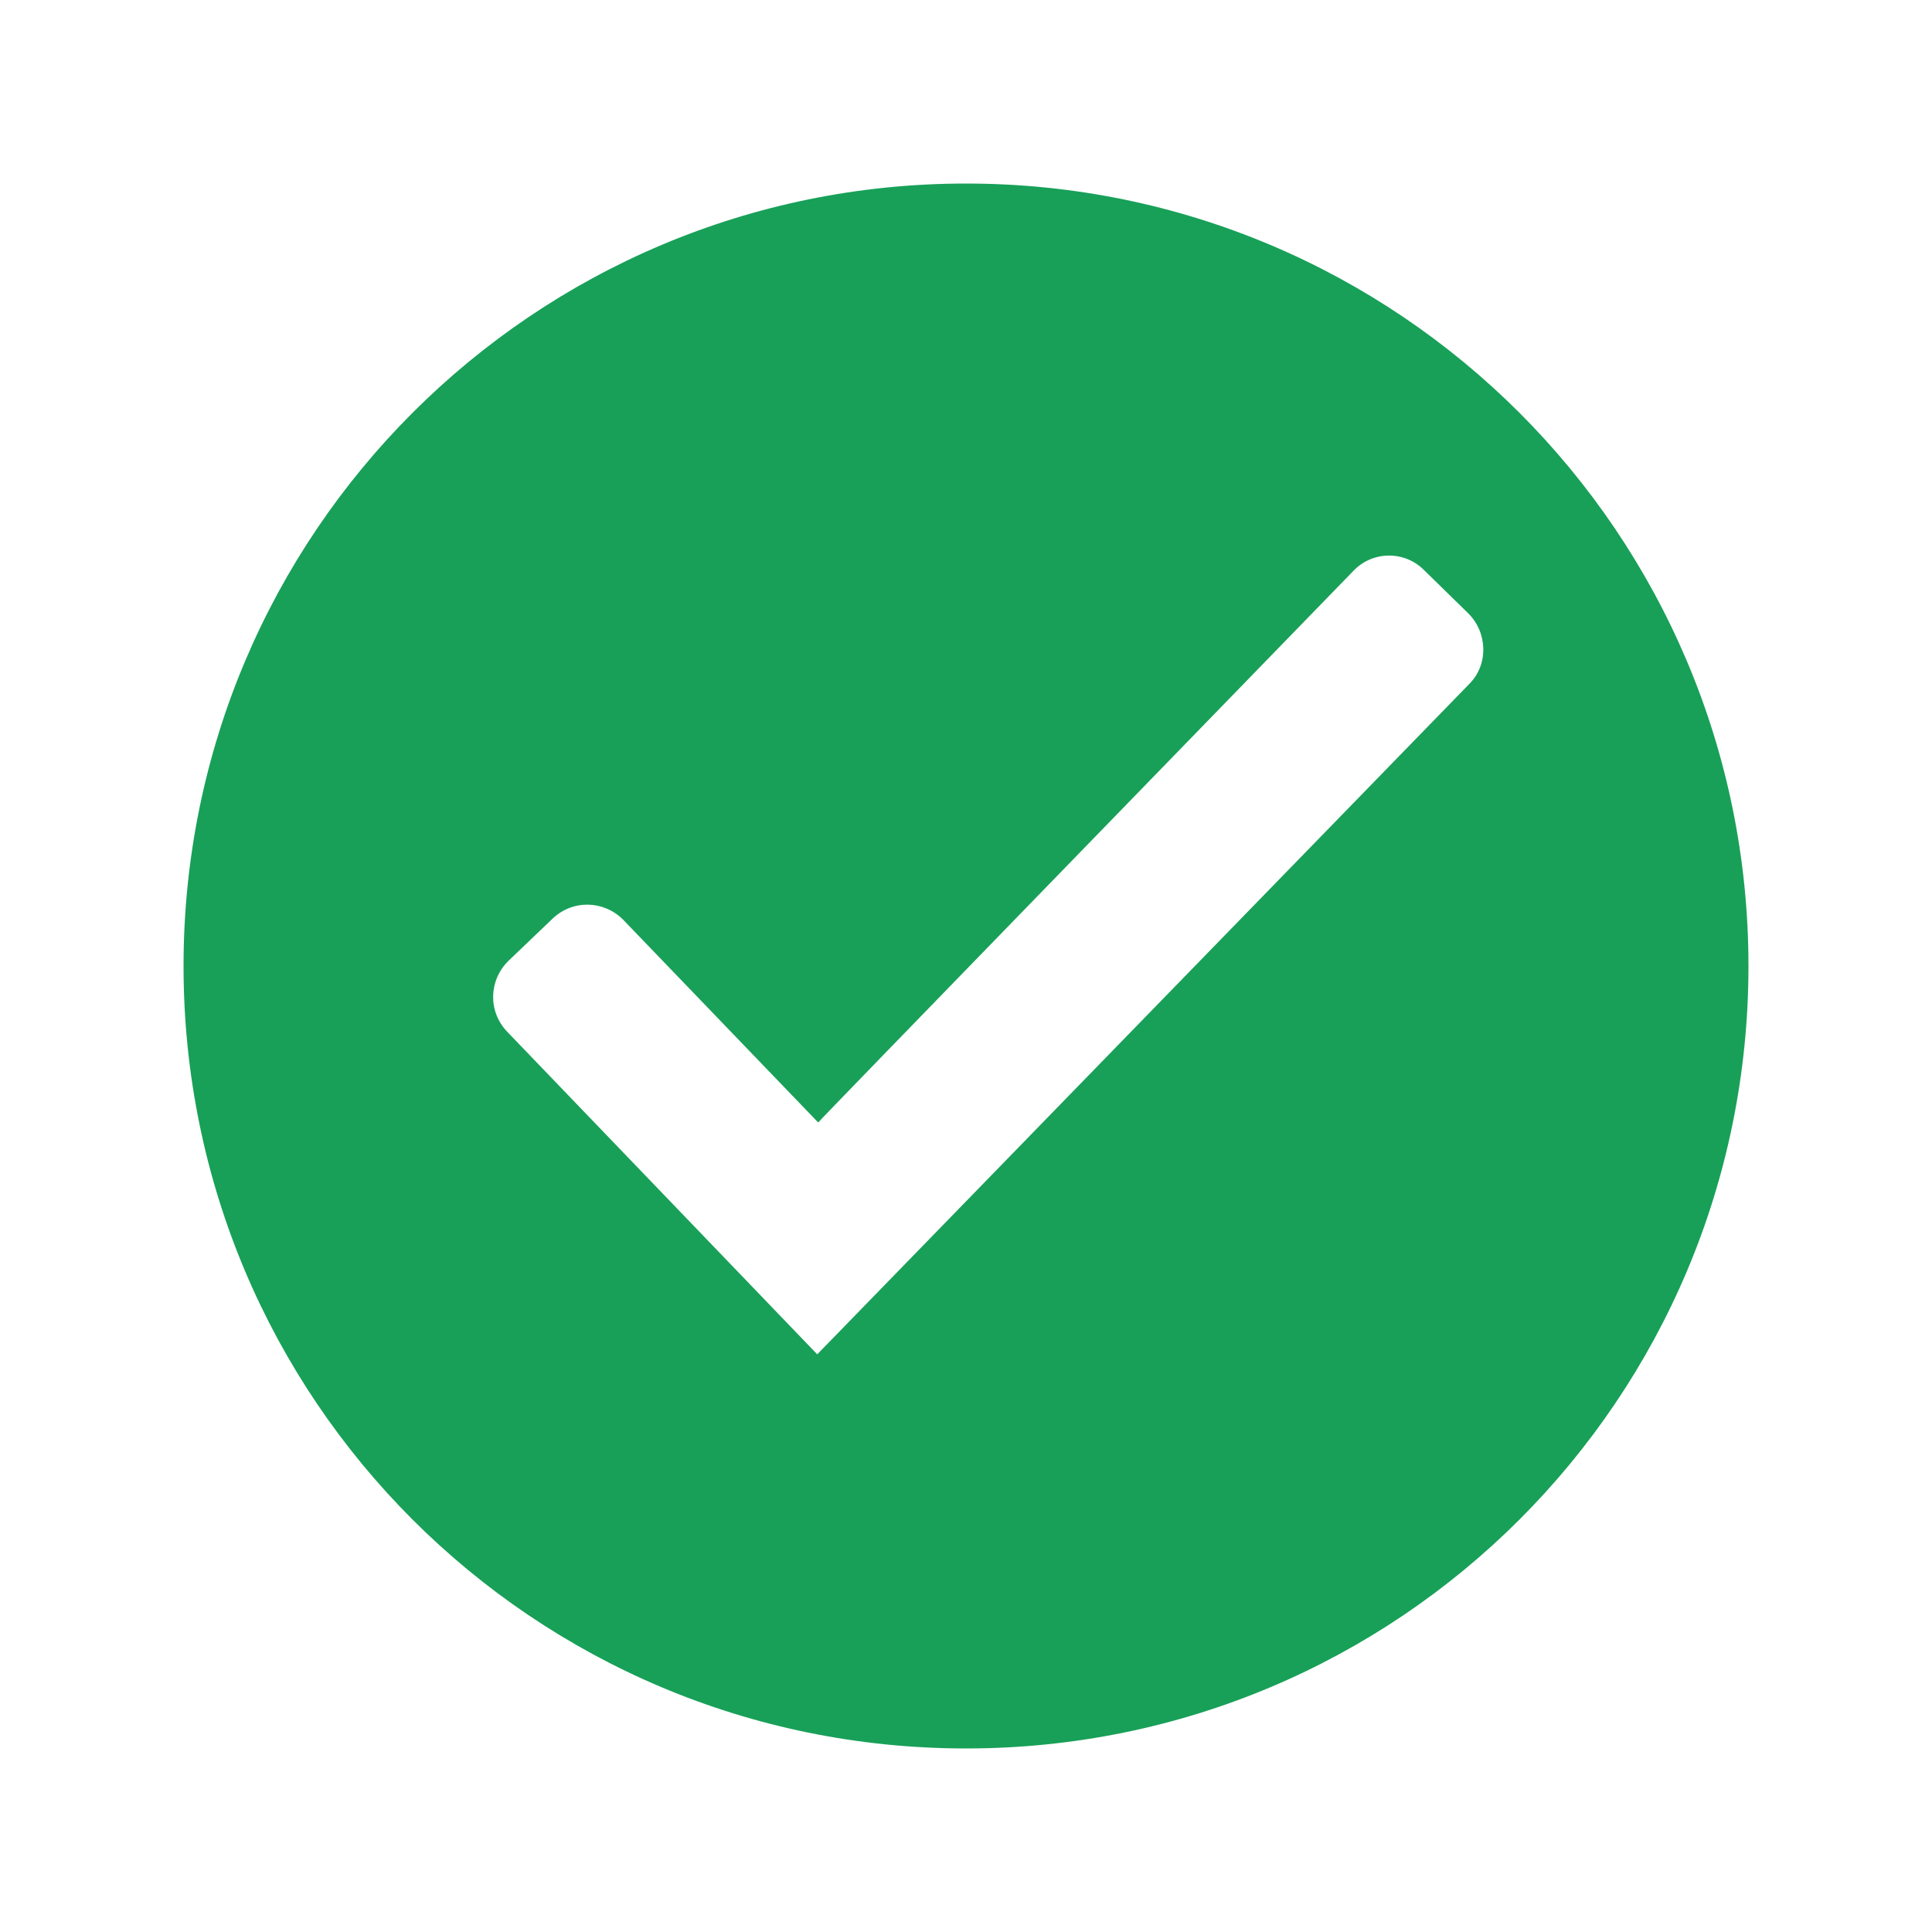 <?xml version="1.0" encoding="utf-8"?>
<!-- Generator: Adobe Illustrator 27.0.0, SVG Export Plug-In . SVG Version: 6.00 Build 0)  -->
<svg version="1.1" id="Layer_1" xmlns="http://www.w3.org/2000/svg" xmlns:xlink="http://www.w3.org/1999/xlink" x="0px" y="0px"
	 viewBox="0 0 200 200" style="enable-background:new 0 0 200 200;" xml:space="preserve">
<style type="text/css">
	.st0{fill:#18A058;}
</style>
<g>
	<path class="st0" d="M100,19c-44.7,0-81,36.2-81,81s36.2,81,81,81s81-36.2,81-81S144.7,19,100,19z M84.6,140.2l-32.1-33.4
		c-2-2.1-1.9-5.3,0.1-7.3l4.6-4.4c2.1-2,5.3-1.9,7.3,0.1l20.2,21c0-0.1,42.6-43.9,55.4-57.1c2-2.1,5.3-2.1,7.3-0.1l4.6,4.5
		c2,2,2.1,5.3,0.1,7.3L84.6,140.2z"/>
</g>
</svg>
